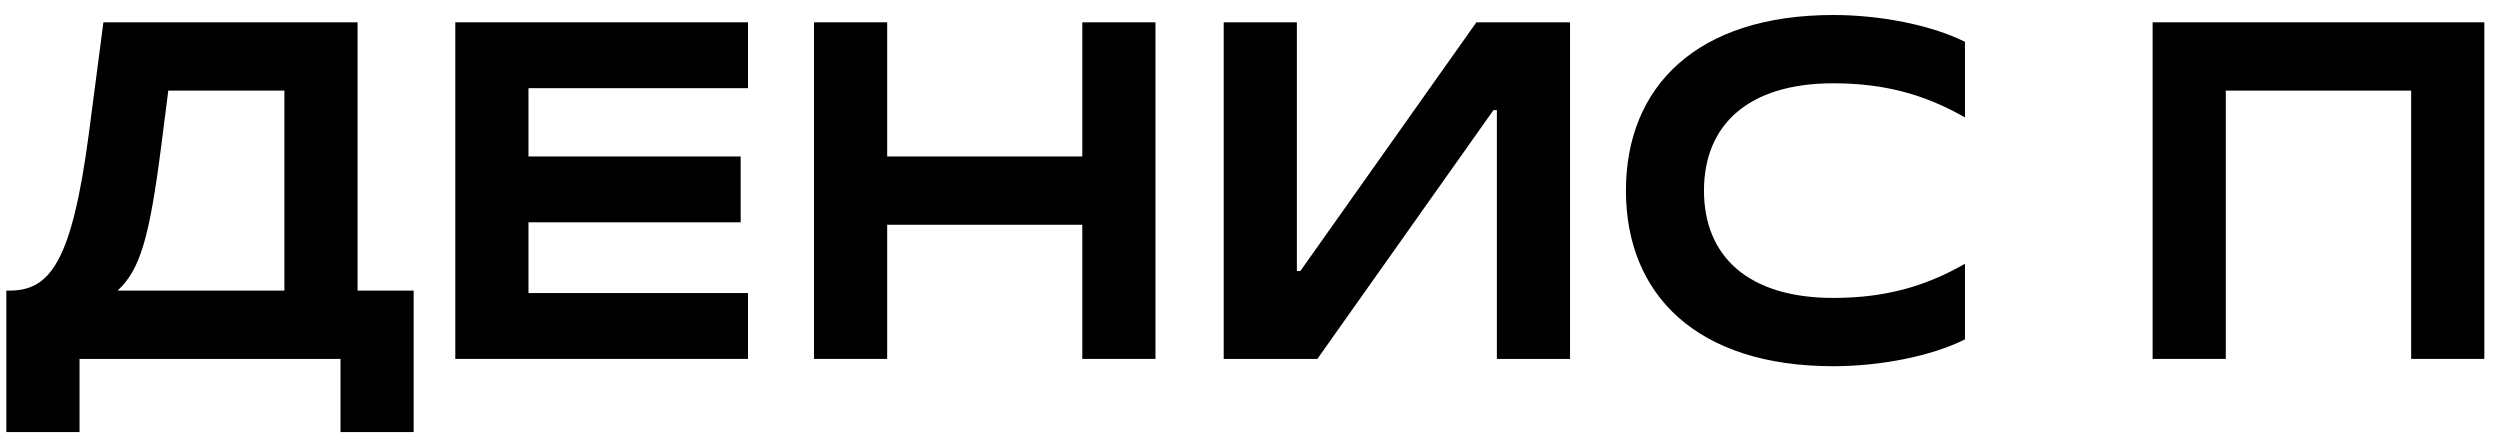 <?xml version="1.0" encoding="UTF-8"?> <svg xmlns="http://www.w3.org/2000/svg" width="123" height="22" viewBox="0 0 123 22" fill="none"> <path d="M0.312 21.258V14.298H0.457C2.449 14.298 3.529 12.93 4.369 6.594L5.088 1.098H17.593V14.298H20.352V21.258H16.753V17.658H3.913V21.258H0.312ZM5.785 14.298H13.992V4.458H8.28L7.944 7.098C7.345 11.778 6.888 13.266 5.785 14.298Z" fill="black"></path> <path d="M22.401 17.658V1.098H36.801V4.338H26.001V7.698H36.441V10.938H26.001V14.418H36.801V17.658H22.401Z" fill="black"></path> <path d="M40.049 17.658V1.098H43.649V7.698H53.249V1.098H56.849V17.658H53.249V11.058H43.649V17.658H40.049Z" fill="black"></path> <path d="M60.206 17.658V1.098H63.806V13.338H63.974L72.638 1.098H77.246V17.658H73.646V5.418H73.478L64.814 17.658H60.206Z" fill="black"></path> <path d="M96.676 12.978V16.698C94.996 17.538 92.476 18.018 90.196 18.018C83.5 18.018 79.996 14.514 79.996 9.378C79.996 4.242 83.5 0.738 90.196 0.738C92.476 0.738 94.996 1.218 96.676 2.058V5.778C94.708 4.65 92.716 4.098 90.196 4.098C85.996 4.098 83.836 6.162 83.836 9.378C83.836 12.594 85.996 14.658 90.196 14.658C92.716 14.658 94.708 14.106 96.676 12.978Z" fill="black"></path> <path d="M105.909 17.658V1.098H122.229V17.658H118.629V4.458H109.509V17.658H105.909Z" fill="black"></path> </svg>